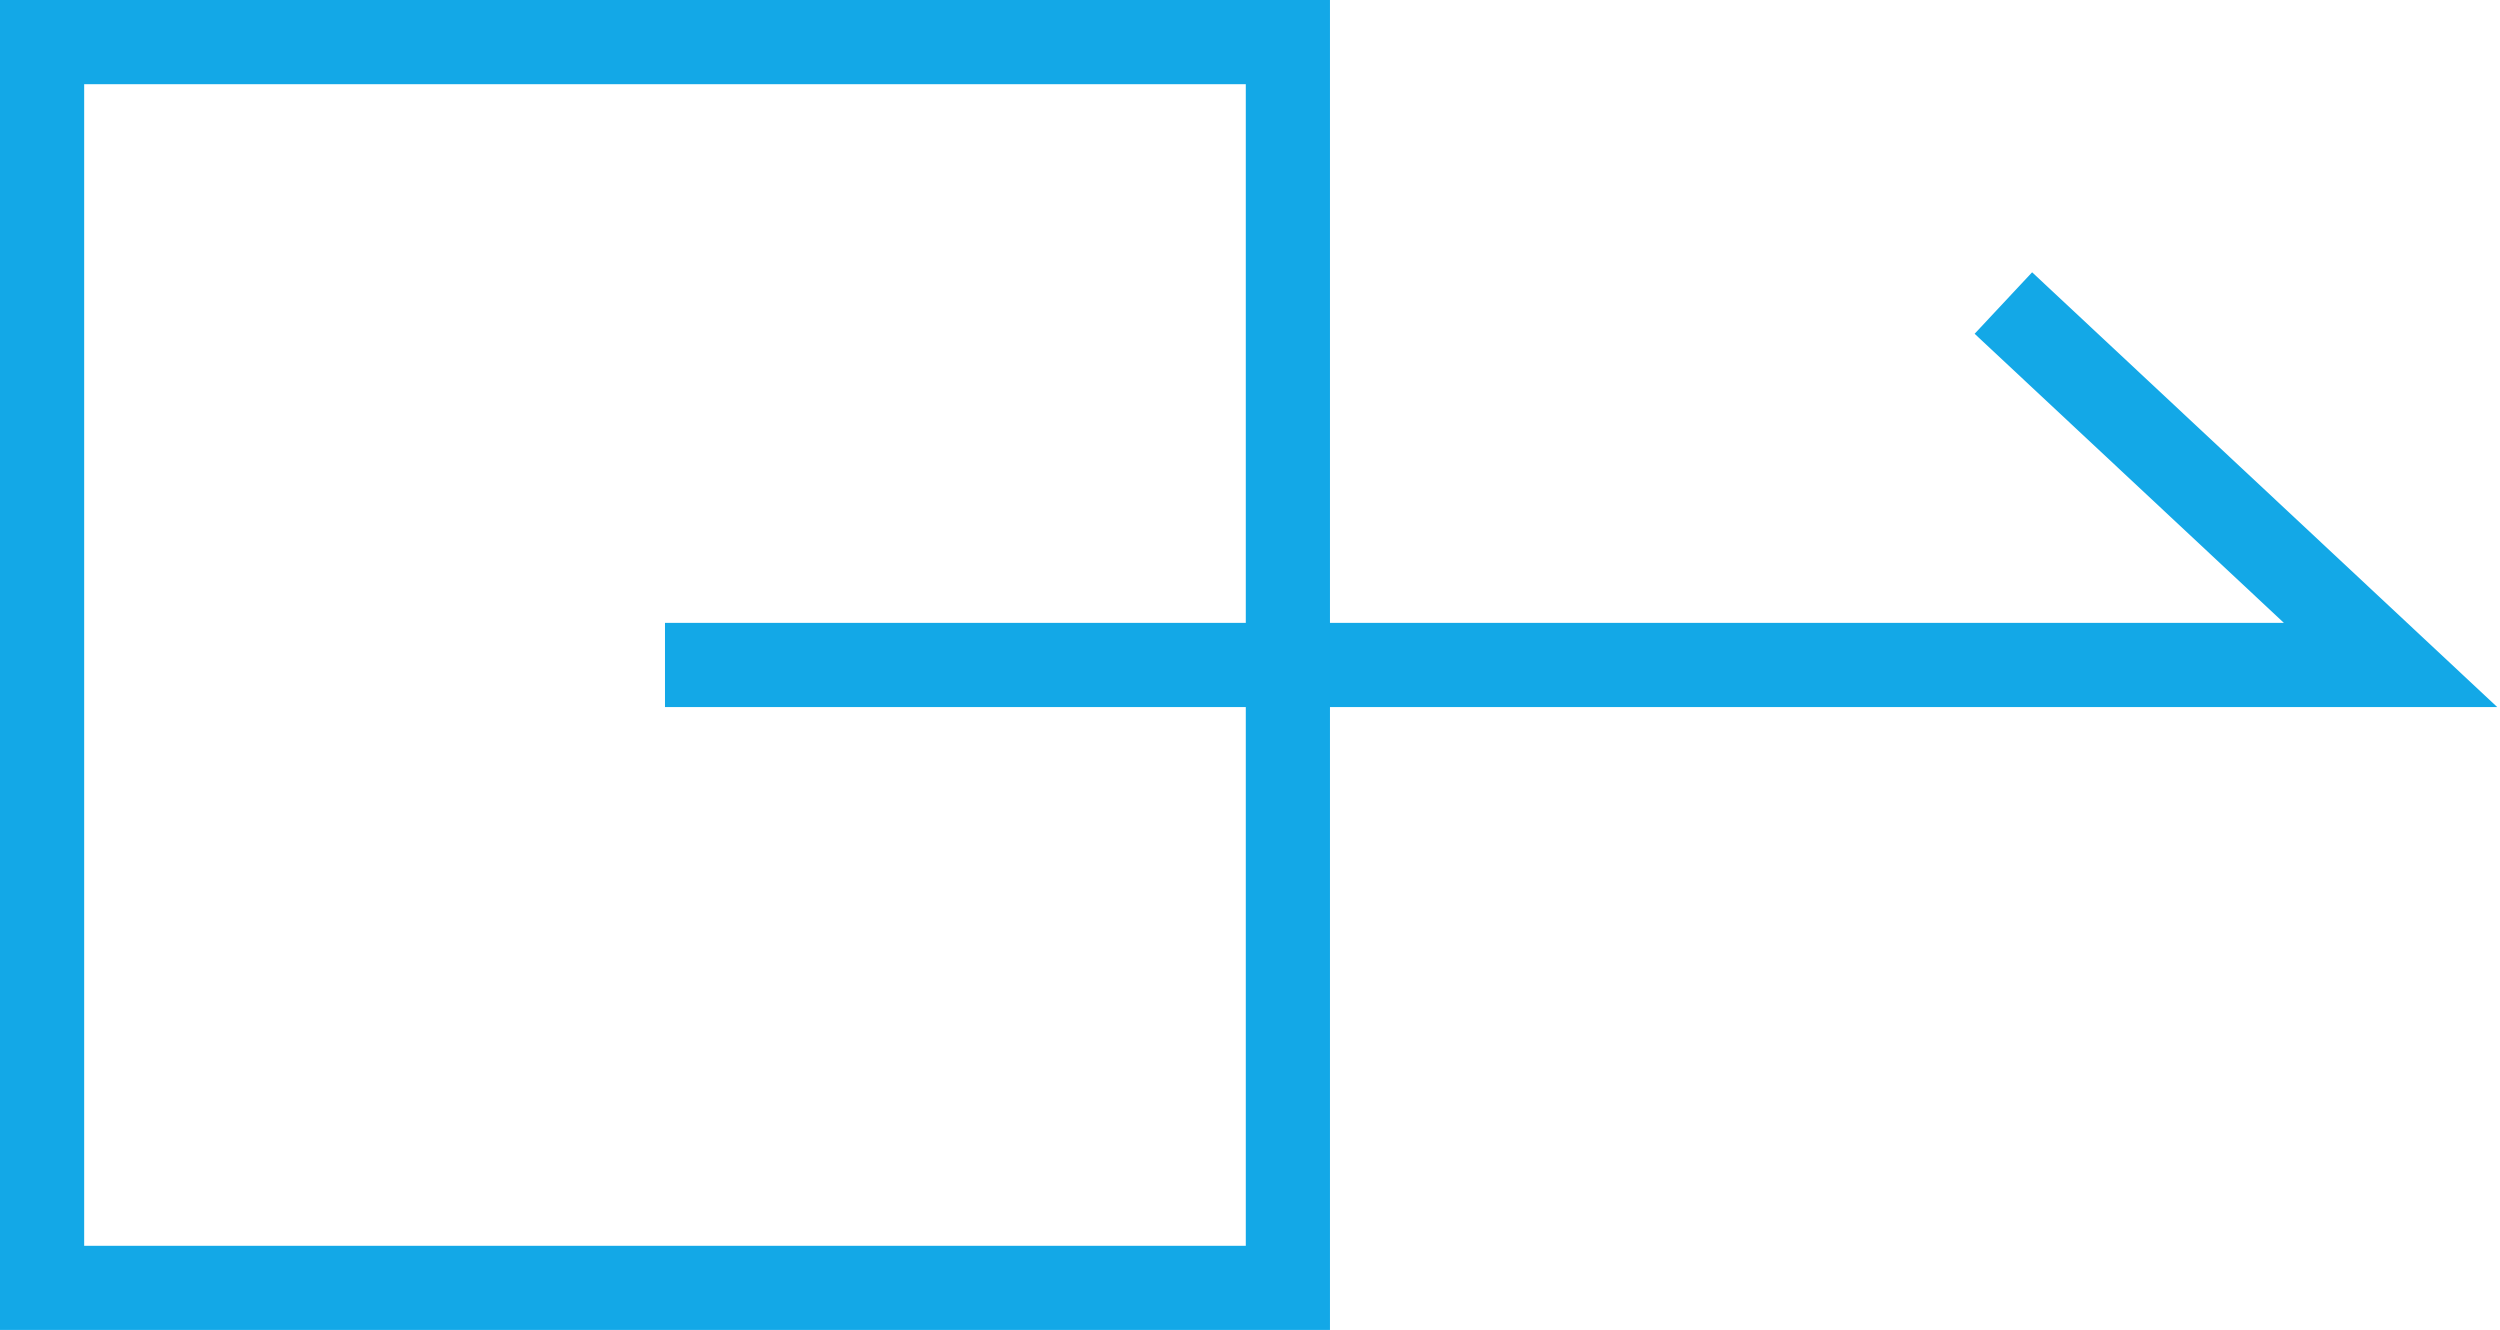 <?xml version="1.0" encoding="utf-8"?>
<!-- Generator: Adobe Illustrator 26.5.0, SVG Export Plug-In . SVG Version: 6.00 Build 0)  -->
<svg version="1.1" id="レイヤー_1" xmlns="http://www.w3.org/2000/svg" xmlns:xlink="http://www.w3.org/1999/xlink" x="0px"
	 y="0px" viewBox="0 0 29.7 15.8" style="enable-background:new 0 0 29.7 15.8;" xml:space="preserve">
<style type="text/css">
	.st0{fill:none;stroke:#13A8E7;stroke-miterlimit:10;}
</style>
<g id="レイヤー_2_00000091737793884760577790000010628827053837855412_">
	<g id="design">
		<rect x="0.5" y="0.5" class="st0" width="14.8" height="14.8"/>
		<polyline class="st0" points="7.9,7.9 28.4,7.9 23.8,3.6 		"/>
	</g>
</g>
</svg>
